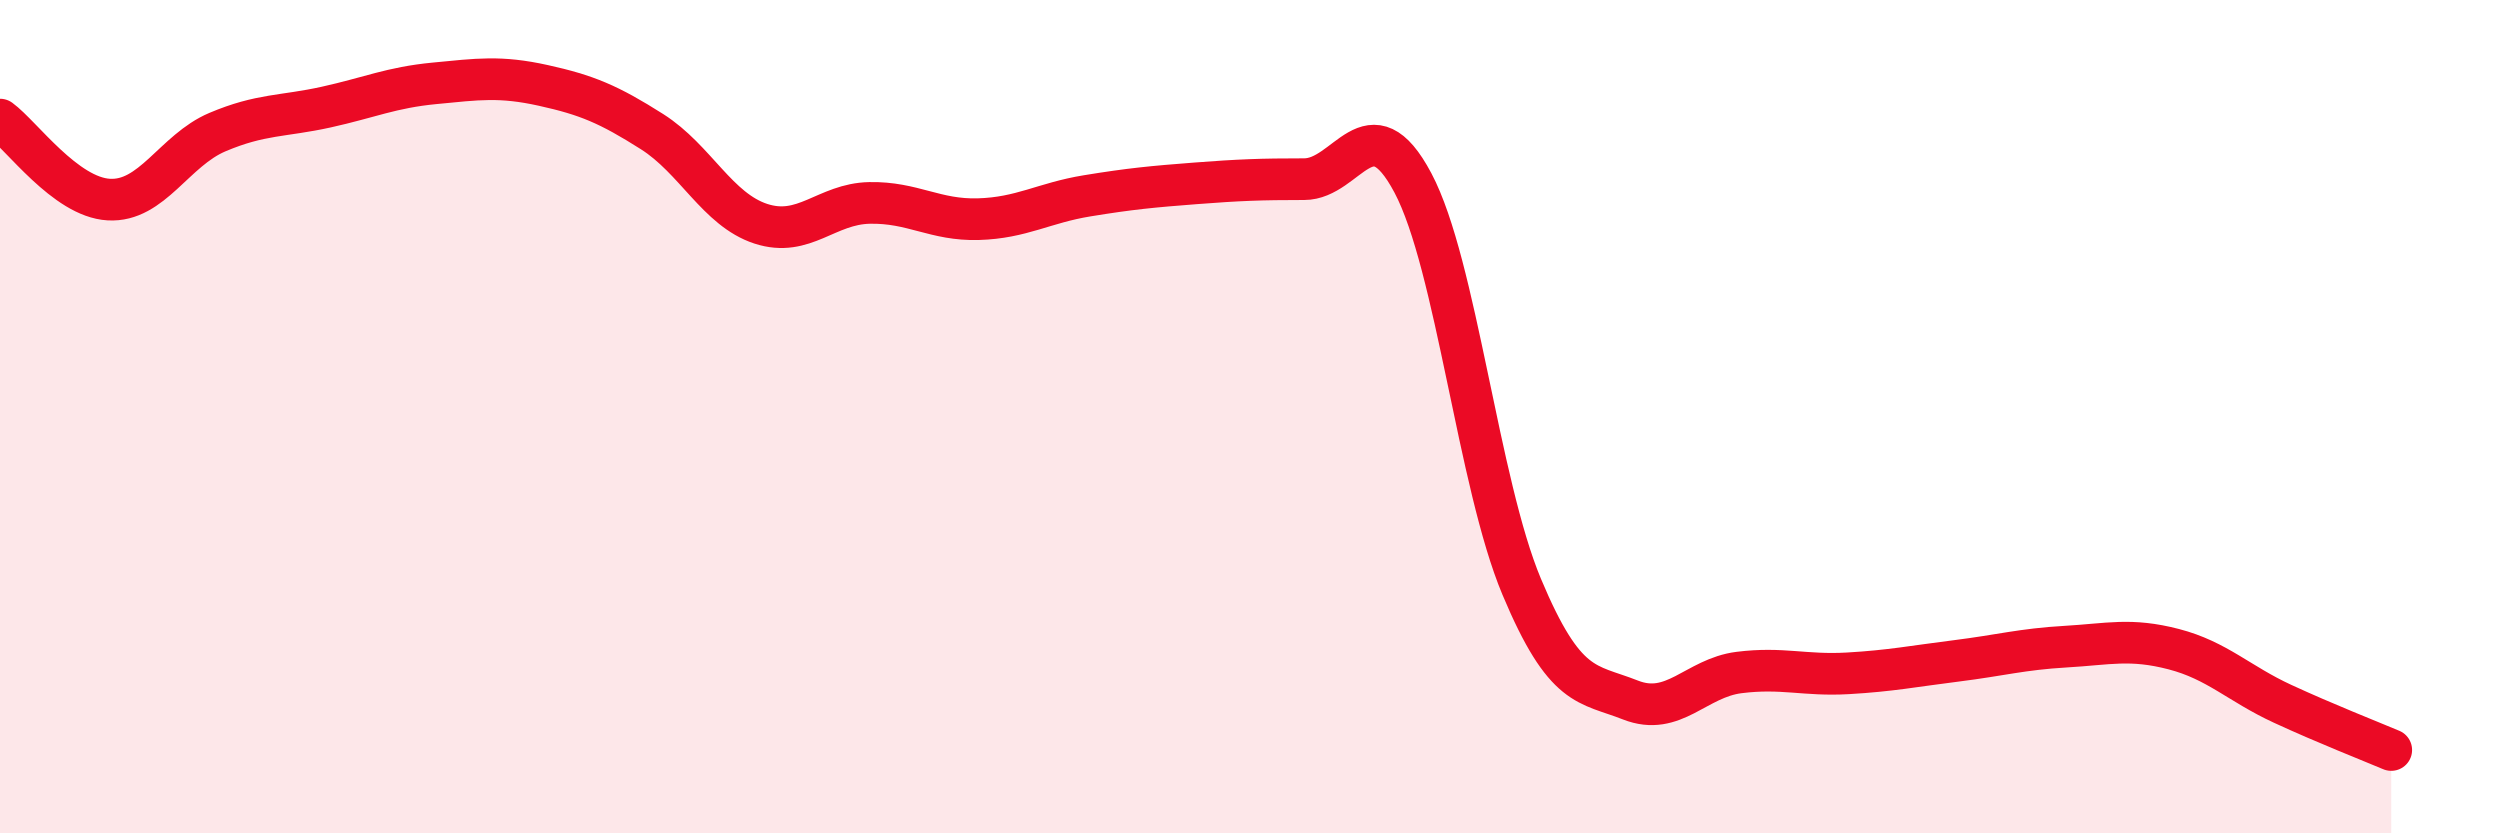 
    <svg width="60" height="20" viewBox="0 0 60 20" xmlns="http://www.w3.org/2000/svg">
      <path
        d="M 0,2.87 C 0.52,3.25 1.57,4.73 2.61,4.79 C 3.65,4.85 4.18,3.61 5.22,3.17 C 6.26,2.73 6.79,2.8 7.83,2.57 C 8.87,2.34 9.39,2.1 10.43,2 C 11.47,1.9 12,1.82 13.04,2.05 C 14.08,2.28 14.61,2.5 15.65,3.16 C 16.69,3.82 17.22,5.03 18.26,5.37 C 19.3,5.71 19.83,4.89 20.87,4.87 C 21.91,4.85 22.44,5.29 23.48,5.26 C 24.52,5.23 25.05,4.87 26.09,4.7 C 27.13,4.53 27.66,4.48 28.7,4.4 C 29.74,4.32 30.26,4.3 31.3,4.3 C 32.34,4.3 32.87,2.43 33.91,4.39 C 34.95,6.35 35.48,11.6 36.52,14.08 C 37.56,16.56 38.09,16.39 39.13,16.8 C 40.17,17.21 40.7,16.27 41.74,16.14 C 42.78,16.01 43.31,16.22 44.35,16.16 C 45.39,16.1 45.92,15.99 46.96,15.86 C 48,15.73 48.53,15.58 49.57,15.52 C 50.61,15.46 51.13,15.31 52.17,15.58 C 53.21,15.85 53.74,16.41 54.78,16.89 C 55.82,17.37 56.87,17.78 57.39,18L57.39 20L0 20Z"
        fill="#EB0A25"
        opacity="0.1"
        stroke-linecap="round"
        stroke-linejoin="round"
      />
      <path
        d="M 0,2.87 C 0.52,3.25 1.57,4.73 2.61,4.79 C 3.65,4.85 4.18,3.61 5.22,3.17 C 6.26,2.73 6.79,2.8 7.83,2.57 C 8.87,2.34 9.39,2.1 10.43,2 C 11.47,1.9 12,1.82 13.04,2.05 C 14.08,2.28 14.61,2.5 15.65,3.16 C 16.69,3.82 17.22,5.03 18.26,5.37 C 19.3,5.71 19.83,4.89 20.87,4.87 C 21.91,4.85 22.44,5.29 23.48,5.26 C 24.52,5.23 25.05,4.87 26.09,4.7 C 27.13,4.53 27.66,4.48 28.7,4.4 C 29.74,4.32 30.26,4.3 31.3,4.3 C 32.34,4.3 32.87,2.43 33.91,4.39 C 34.95,6.35 35.48,11.6 36.52,14.08 C 37.56,16.56 38.09,16.39 39.13,16.8 C 40.17,17.21 40.7,16.27 41.74,16.14 C 42.78,16.01 43.31,16.22 44.35,16.16 C 45.39,16.1 45.92,15.99 46.96,15.86 C 48,15.73 48.53,15.58 49.57,15.52 C 50.61,15.46 51.13,15.31 52.17,15.58 C 53.21,15.85 53.74,16.41 54.78,16.89 C 55.82,17.37 56.87,17.78 57.39,18"
        stroke="#EB0A25"
        stroke-width="1"
        fill="none"
        stroke-linecap="round"
        stroke-linejoin="round"
      />
    </svg>
  